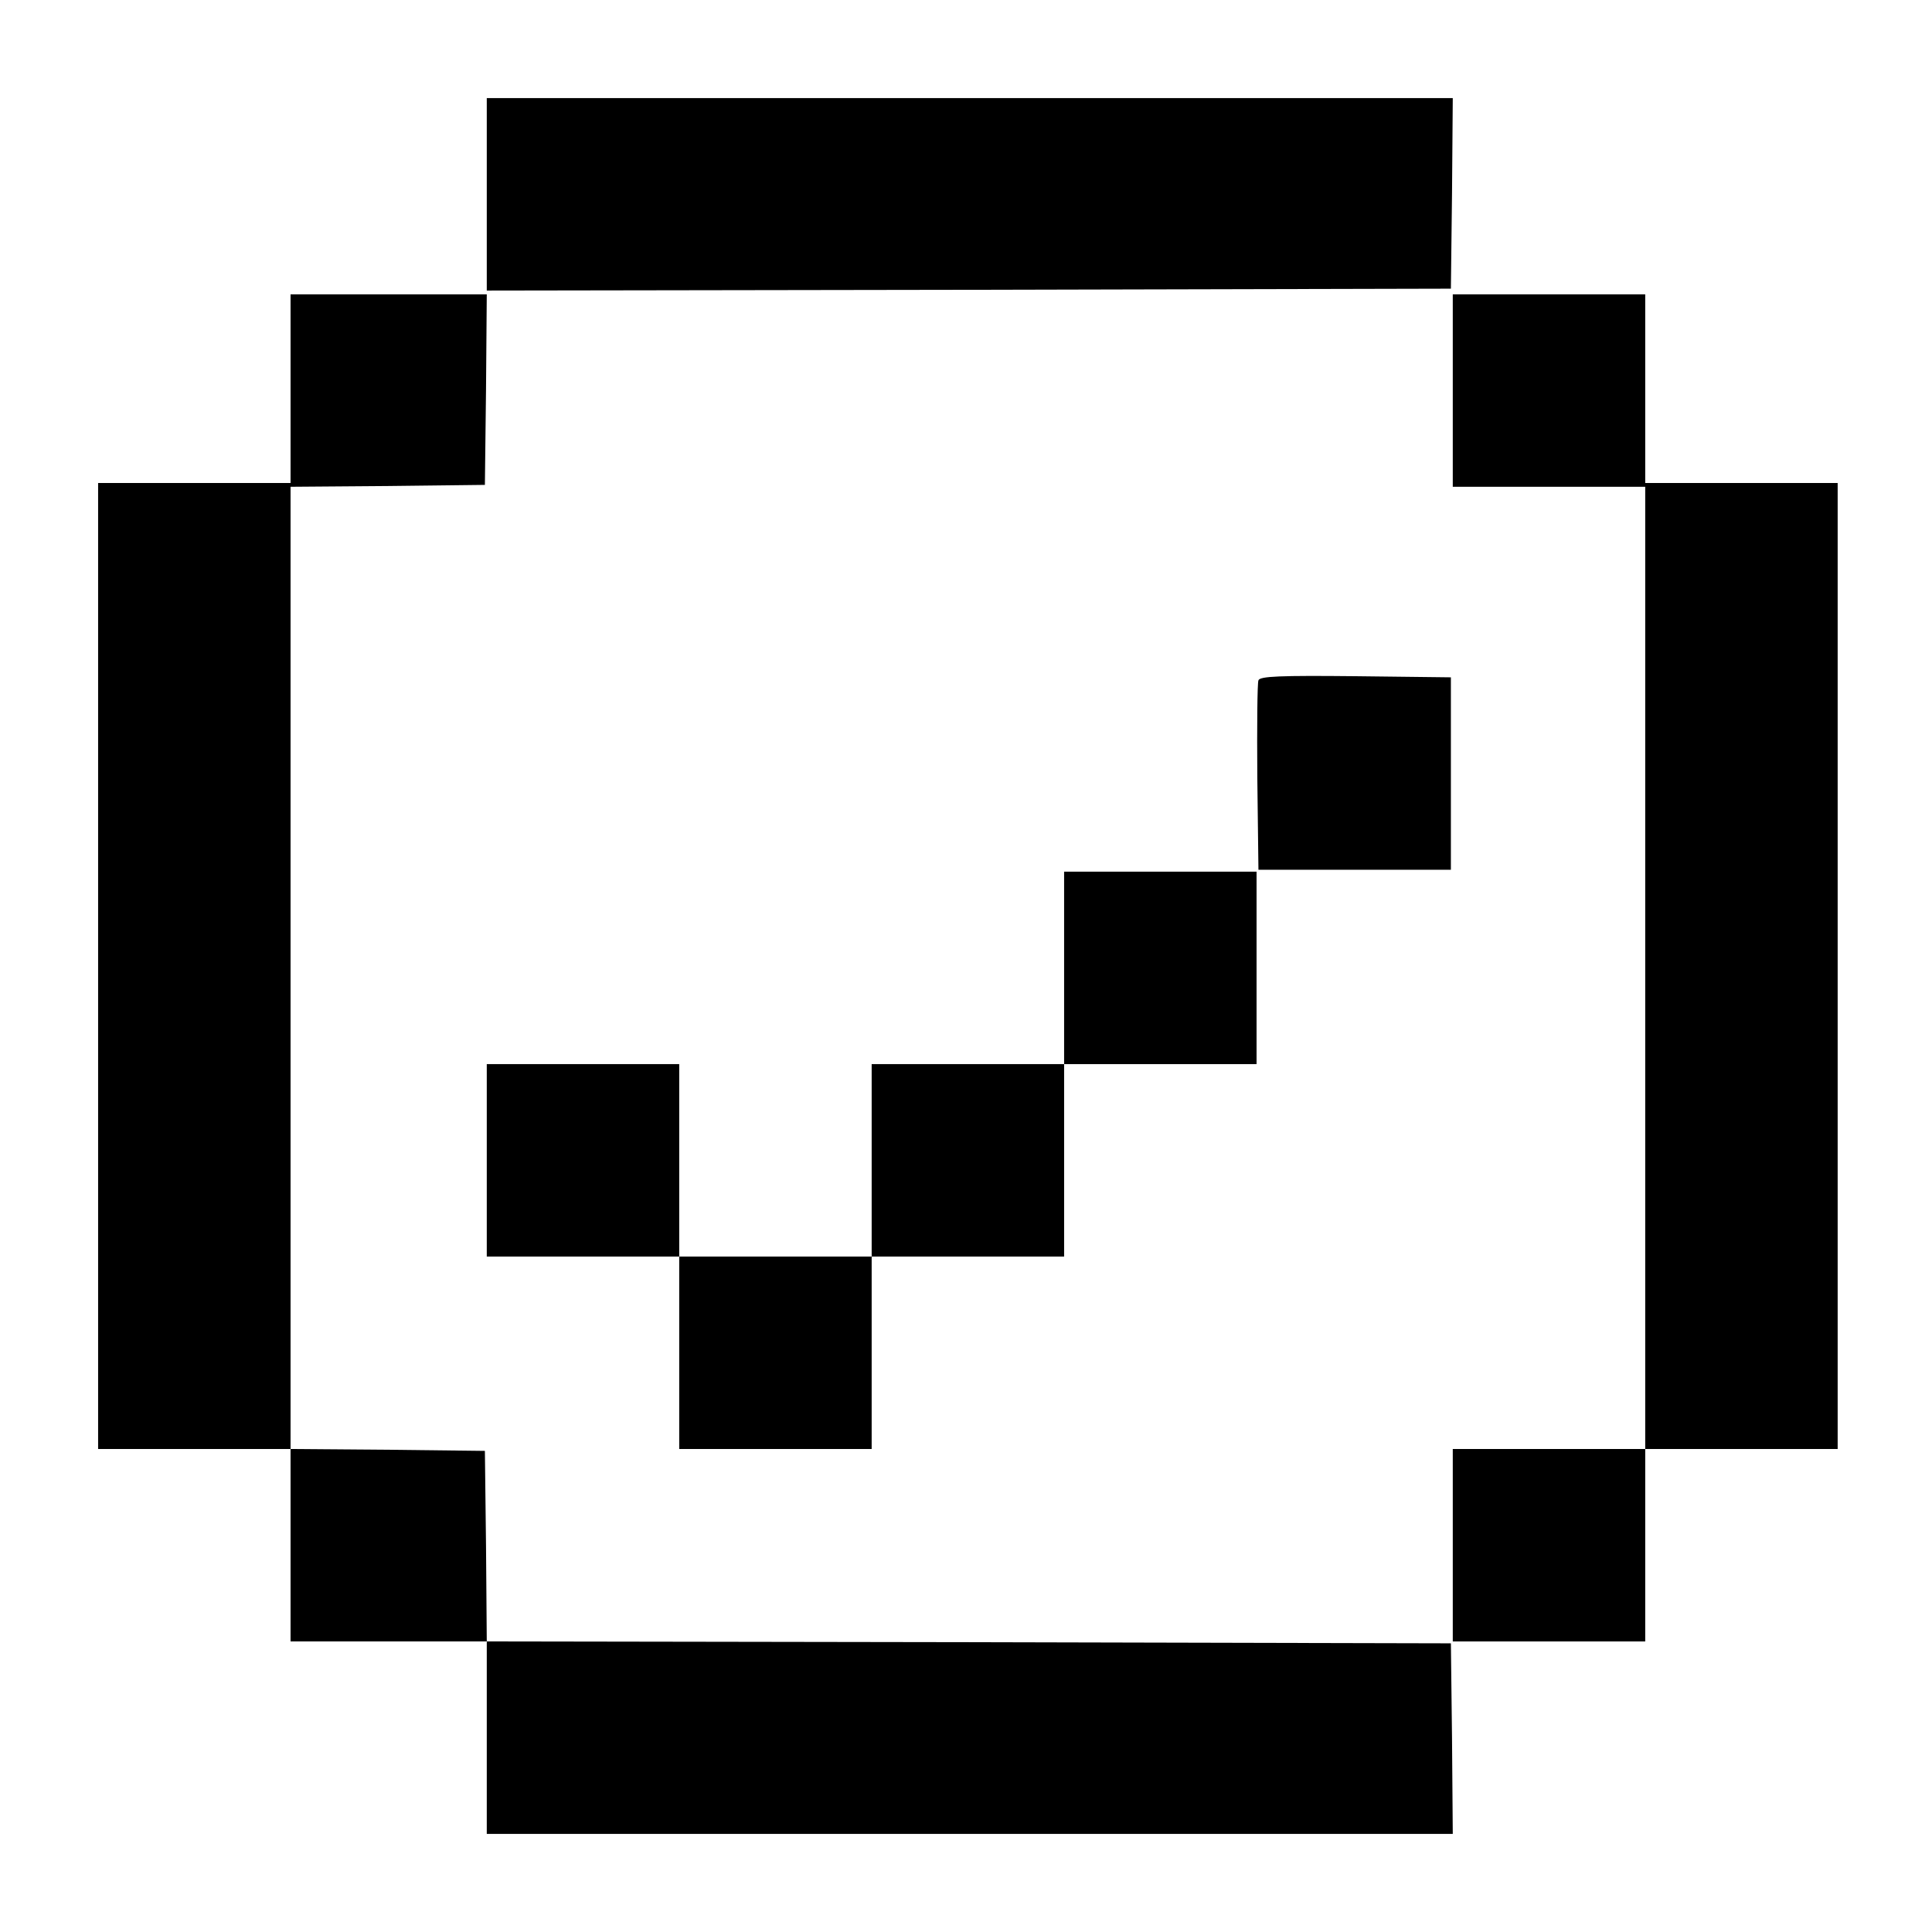<?xml version="1.0" encoding="UTF-8" standalone="no"?> <svg xmlns="http://www.w3.org/2000/svg" version="1.0" width="512pt" height="512pt" viewBox="0 0 512 512" preserveAspectRatio="xMidYMid meet"><g transform="translate(0,512) scale(0.1,-0.1)" fill="#000000" stroke="none"><path d="M1290 4605 l0 -255 1278 2 1277 3 3 253 2 252 -1280 0 -1280 0 0 -255z"></path><path d="M770 4090 l0 -250 -255 0 -255 0 0 -1280 0 -1280 255 0 255 0 0 -255 0 -255 260 0 260 0 0 -255 0 -255 1280 0 1280 0 -2 253 -3 252 -1277 3 -1278 2 -2 253 -3 252 -257 3 -258 2 0 1275 0 1275 258 2 257 3 3 253 2 252 -260 0 -260 0 0 -250z"></path><path d="M3850 4085 l0 -255 255 0 255 0 0 -1275 0 -1275 -255 0 -255 0 0 -255 0 -255 255 0 255 0 0 255 0 255 255 0 255 0 0 1280 0 1280 -255 0 -255 0 0 250 0 250 -255 0 -255 0 0 -255z"></path><path d="M3335 3317 c-3 -7 -4 -123 -3 -257 l3 -245 255 0 255 0 0 255 0 255 -253 3 c-198 2 -254 0 -257 -11z"></path><path d="M2820 2555 l0 -255 -255 0 -255 0 0 -255 0 -255 -255 0 -255 0 0 255 0 255 -255 0 -255 0 0 -255 0 -255 255 0 255 0 0 -255 0 -255 255 0 255 0 0 255 0 255 255 0 255 0 0 255 0 255 255 0 255 0 0 255 0 255 -255 0 -255 0 0 -255z"></path></g></svg> 
